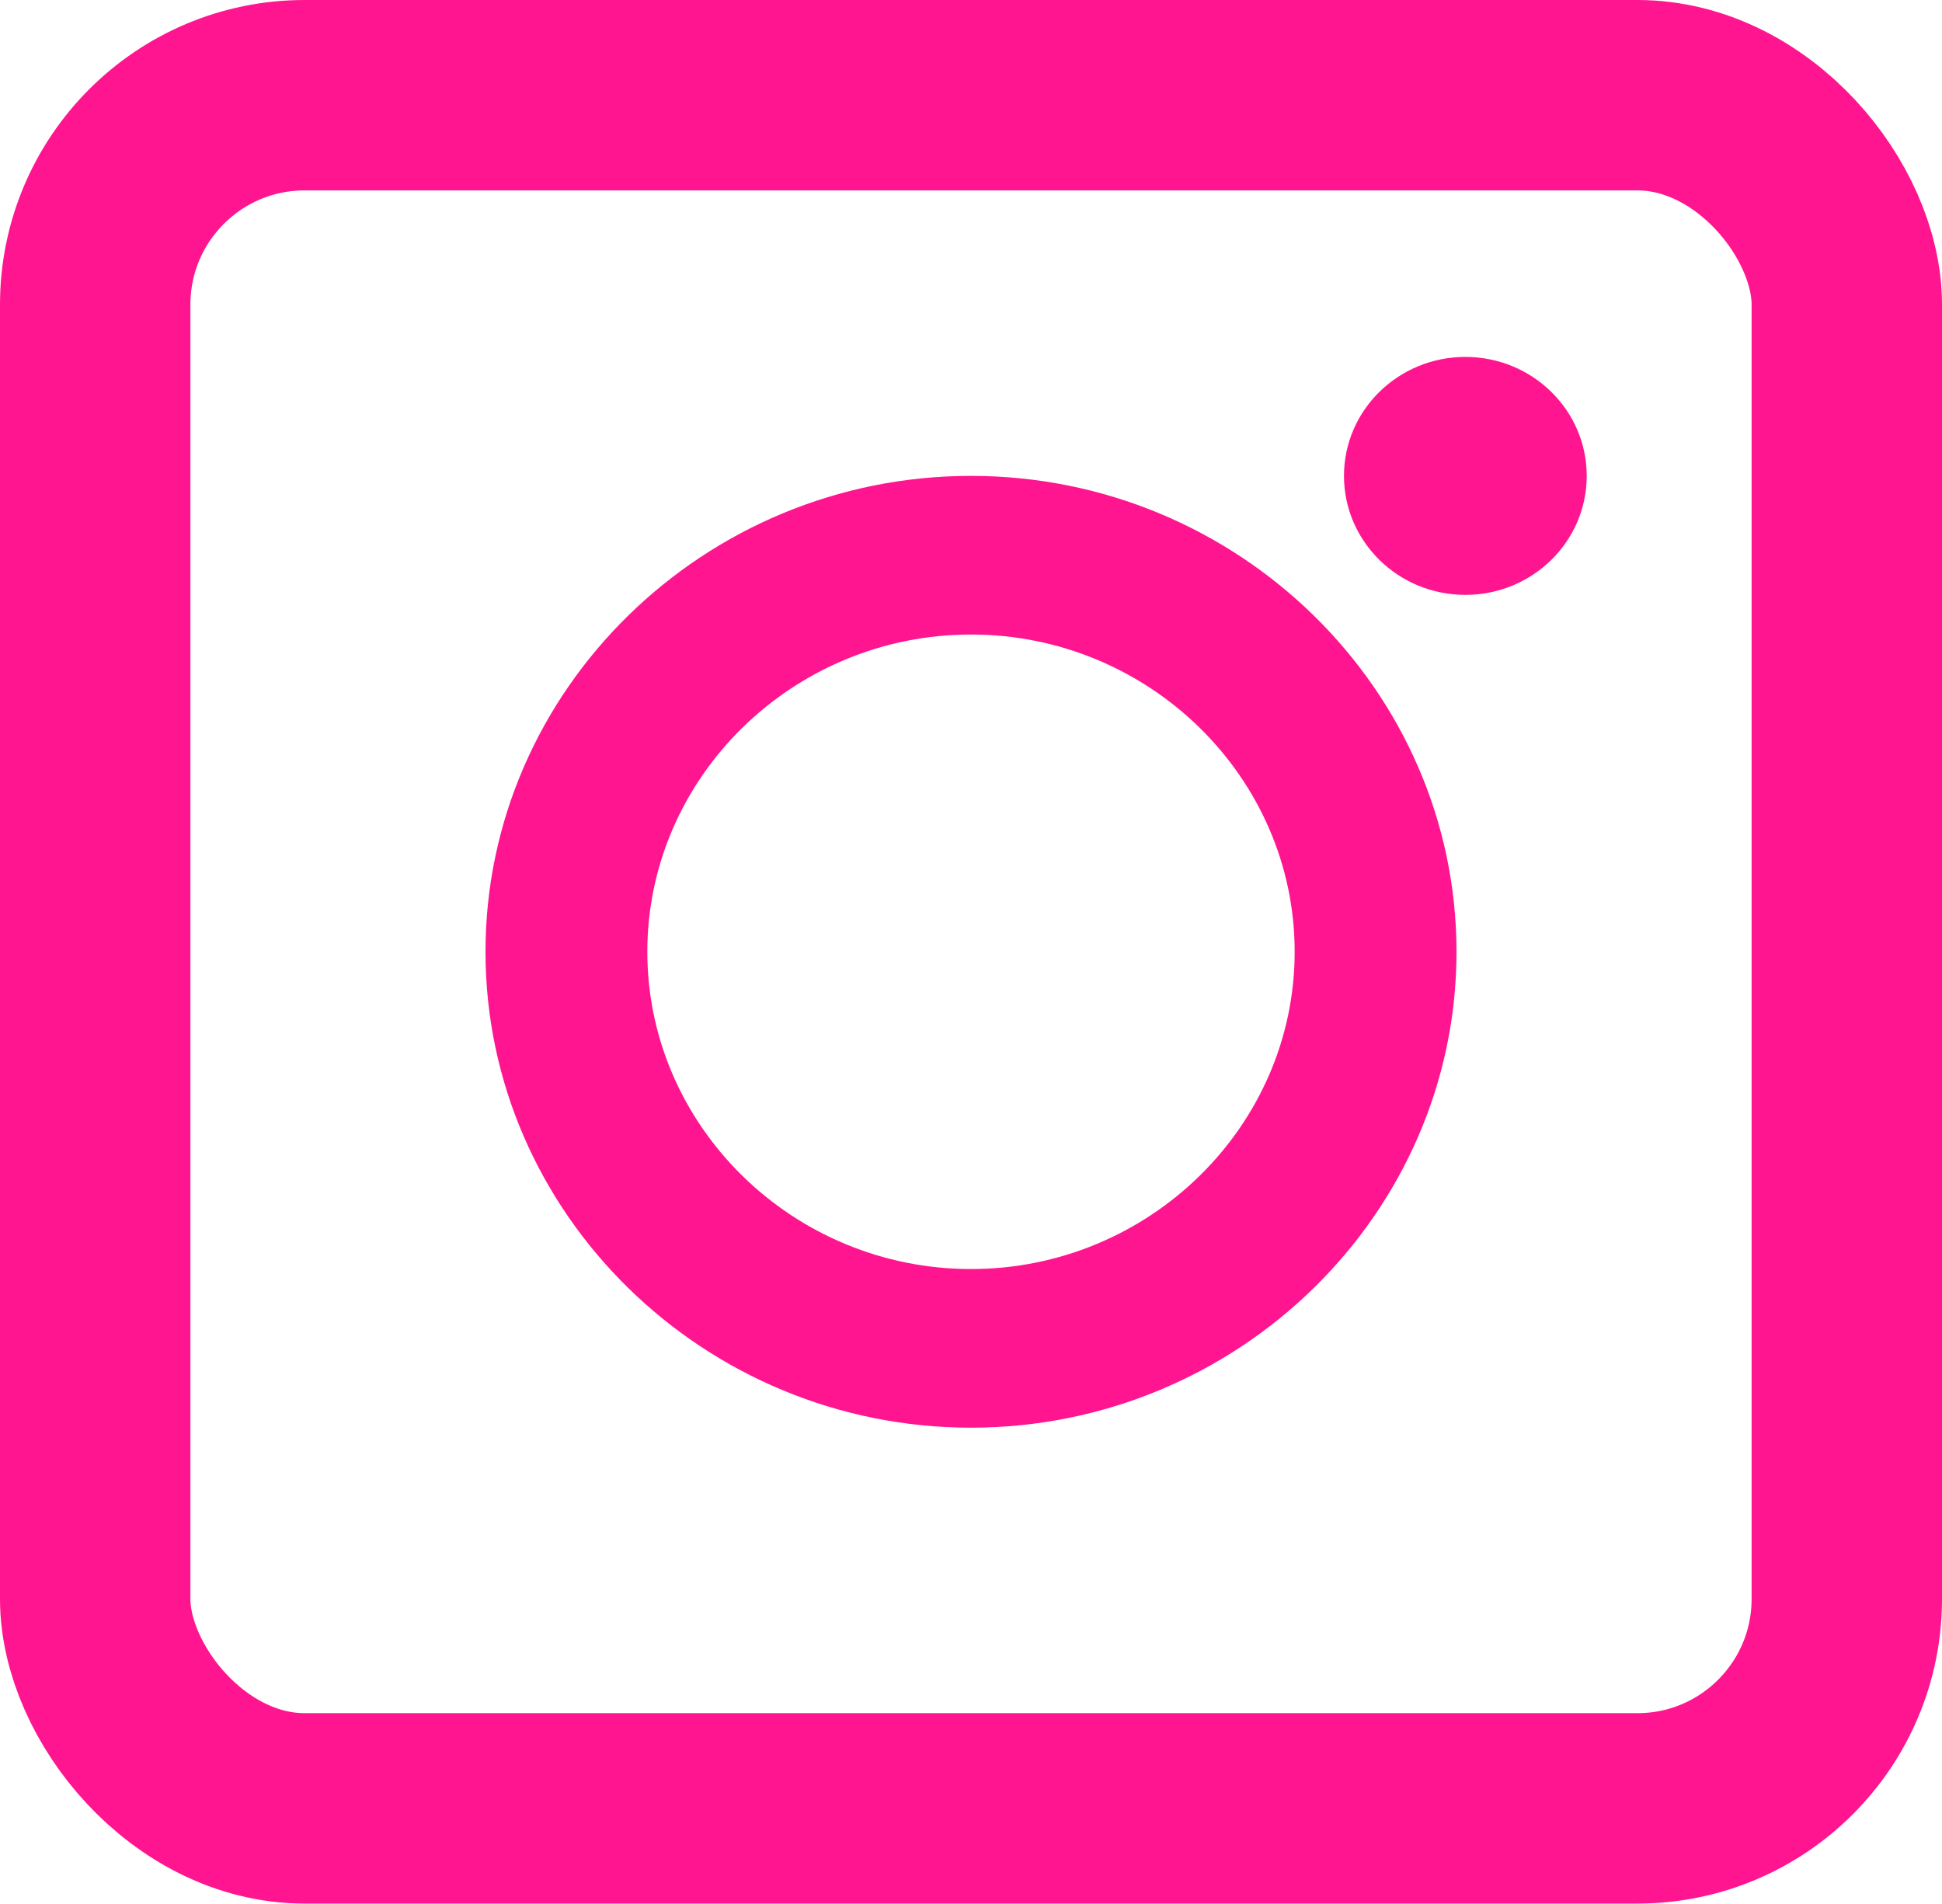<svg xmlns="http://www.w3.org/2000/svg" width="51" height="50" viewBox="0 0 51 50" fill="none"><rect x="2.5" y="2.5" width="46" height="44.989" rx="5.5" stroke="#FF1590" stroke-width="5"></rect><path d="M25.5 12.497C18.488 12.497 12.75 18.121 12.75 24.994C12.75 31.868 18.488 37.492 25.5 37.492C32.513 37.492 38.25 31.868 38.25 24.994C38.25 18.121 32.513 12.497 25.5 12.497ZM25.5 33.326C20.825 33.326 17 29.577 17 24.994C17 20.412 20.825 16.663 25.5 16.663C30.175 16.663 34 20.412 34 24.994C34 29.577 30.175 33.326 25.5 33.326Z" fill="#FF1590"></path><path d="M38.482 15.622C40.243 15.622 41.67 14.223 41.67 12.497C41.67 10.772 40.243 9.373 38.482 9.373C36.722 9.373 35.295 10.772 35.295 12.497C35.295 14.223 36.722 15.622 38.482 15.622Z" fill="#FF1590"></path></svg>